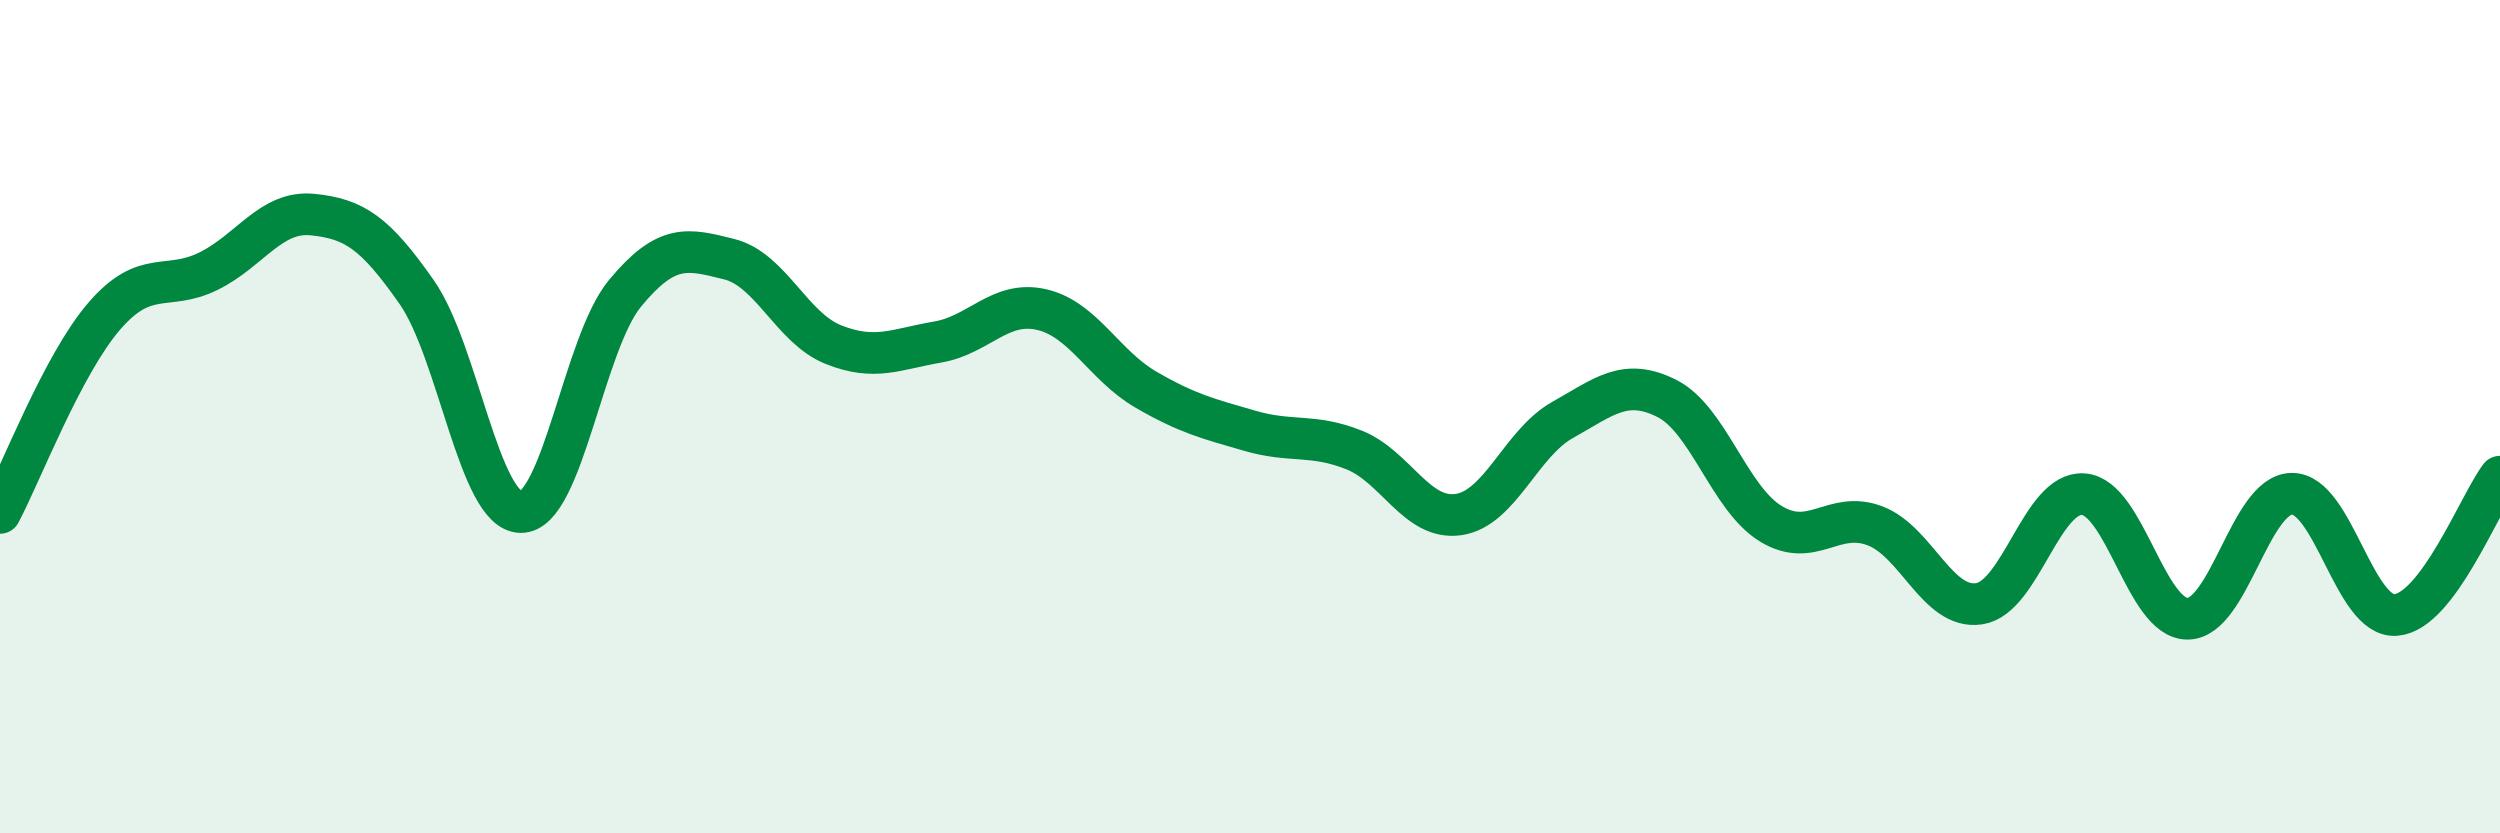
    <svg width="60" height="20" viewBox="0 0 60 20" xmlns="http://www.w3.org/2000/svg">
      <path
        d="M 0,12.31 C 0.5,11.37 1.5,8.75 2.5,7.59 C 3.5,6.43 4,7 5,6.51 C 6,6.02 6.5,5.05 7.5,5.15 C 8.5,5.25 9,5.58 10,7.01 C 11,8.44 11.5,12.28 12.5,12.29 C 13.5,12.3 14,8.25 15,7.04 C 16,5.83 16.5,5.97 17.5,6.22 C 18.5,6.47 19,7.87 20,8.27 C 21,8.67 21.5,8.38 22.5,8.21 C 23.5,8.04 24,7.2 25,7.43 C 26,7.66 26.5,8.77 27.5,9.35 C 28.5,9.93 29,10.05 30,10.34 C 31,10.63 31.5,10.4 32.5,10.8 C 33.5,11.2 34,12.49 35,12.35 C 36,12.21 36.5,10.64 37.5,10.08 C 38.5,9.52 39,9.06 40,9.56 C 41,10.06 41.5,11.96 42.5,12.57 C 43.5,13.18 44,12.24 45,12.62 C 46,13 46.5,14.64 47.5,14.49 C 48.5,14.34 49,11.79 50,11.86 C 51,11.93 51.5,14.85 52.5,14.85 C 53.5,14.85 54,11.87 55,11.85 C 56,11.83 56.5,14.84 57.5,14.76 C 58.5,14.68 59.5,12.1 60,11.44L60 20L0 20Z"
        fill="#008740"
        opacity="0.1"
        stroke-linecap="round"
        stroke-linejoin="round"
      />
      <path
        d="M 0,12.31 C 0.5,11.37 1.5,8.75 2.5,7.59 C 3.5,6.43 4,7 5,6.51 C 6,6.02 6.5,5.05 7.5,5.15 C 8.5,5.25 9,5.58 10,7.01 C 11,8.44 11.5,12.28 12.5,12.29 C 13.5,12.3 14,8.25 15,7.04 C 16,5.83 16.5,5.97 17.5,6.22 C 18.5,6.47 19,7.87 20,8.27 C 21,8.67 21.5,8.38 22.5,8.21 C 23.5,8.04 24,7.2 25,7.43 C 26,7.66 26.5,8.77 27.5,9.35 C 28.5,9.93 29,10.05 30,10.34 C 31,10.63 31.5,10.4 32.5,10.8 C 33.5,11.2 34,12.49 35,12.35 C 36,12.21 36.5,10.64 37.5,10.08 C 38.5,9.52 39,9.06 40,9.56 C 41,10.06 41.5,11.96 42.5,12.57 C 43.5,13.18 44,12.24 45,12.62 C 46,13 46.5,14.64 47.5,14.49 C 48.5,14.34 49,11.79 50,11.86 C 51,11.93 51.5,14.85 52.5,14.85 C 53.5,14.85 54,11.87 55,11.85 C 56,11.83 56.5,14.84 57.5,14.76 C 58.5,14.68 59.5,12.1 60,11.44"
        stroke="#008740"
        stroke-width="1"
        fill="none"
        stroke-linecap="round"
        stroke-linejoin="round"
      />
    </svg>
  